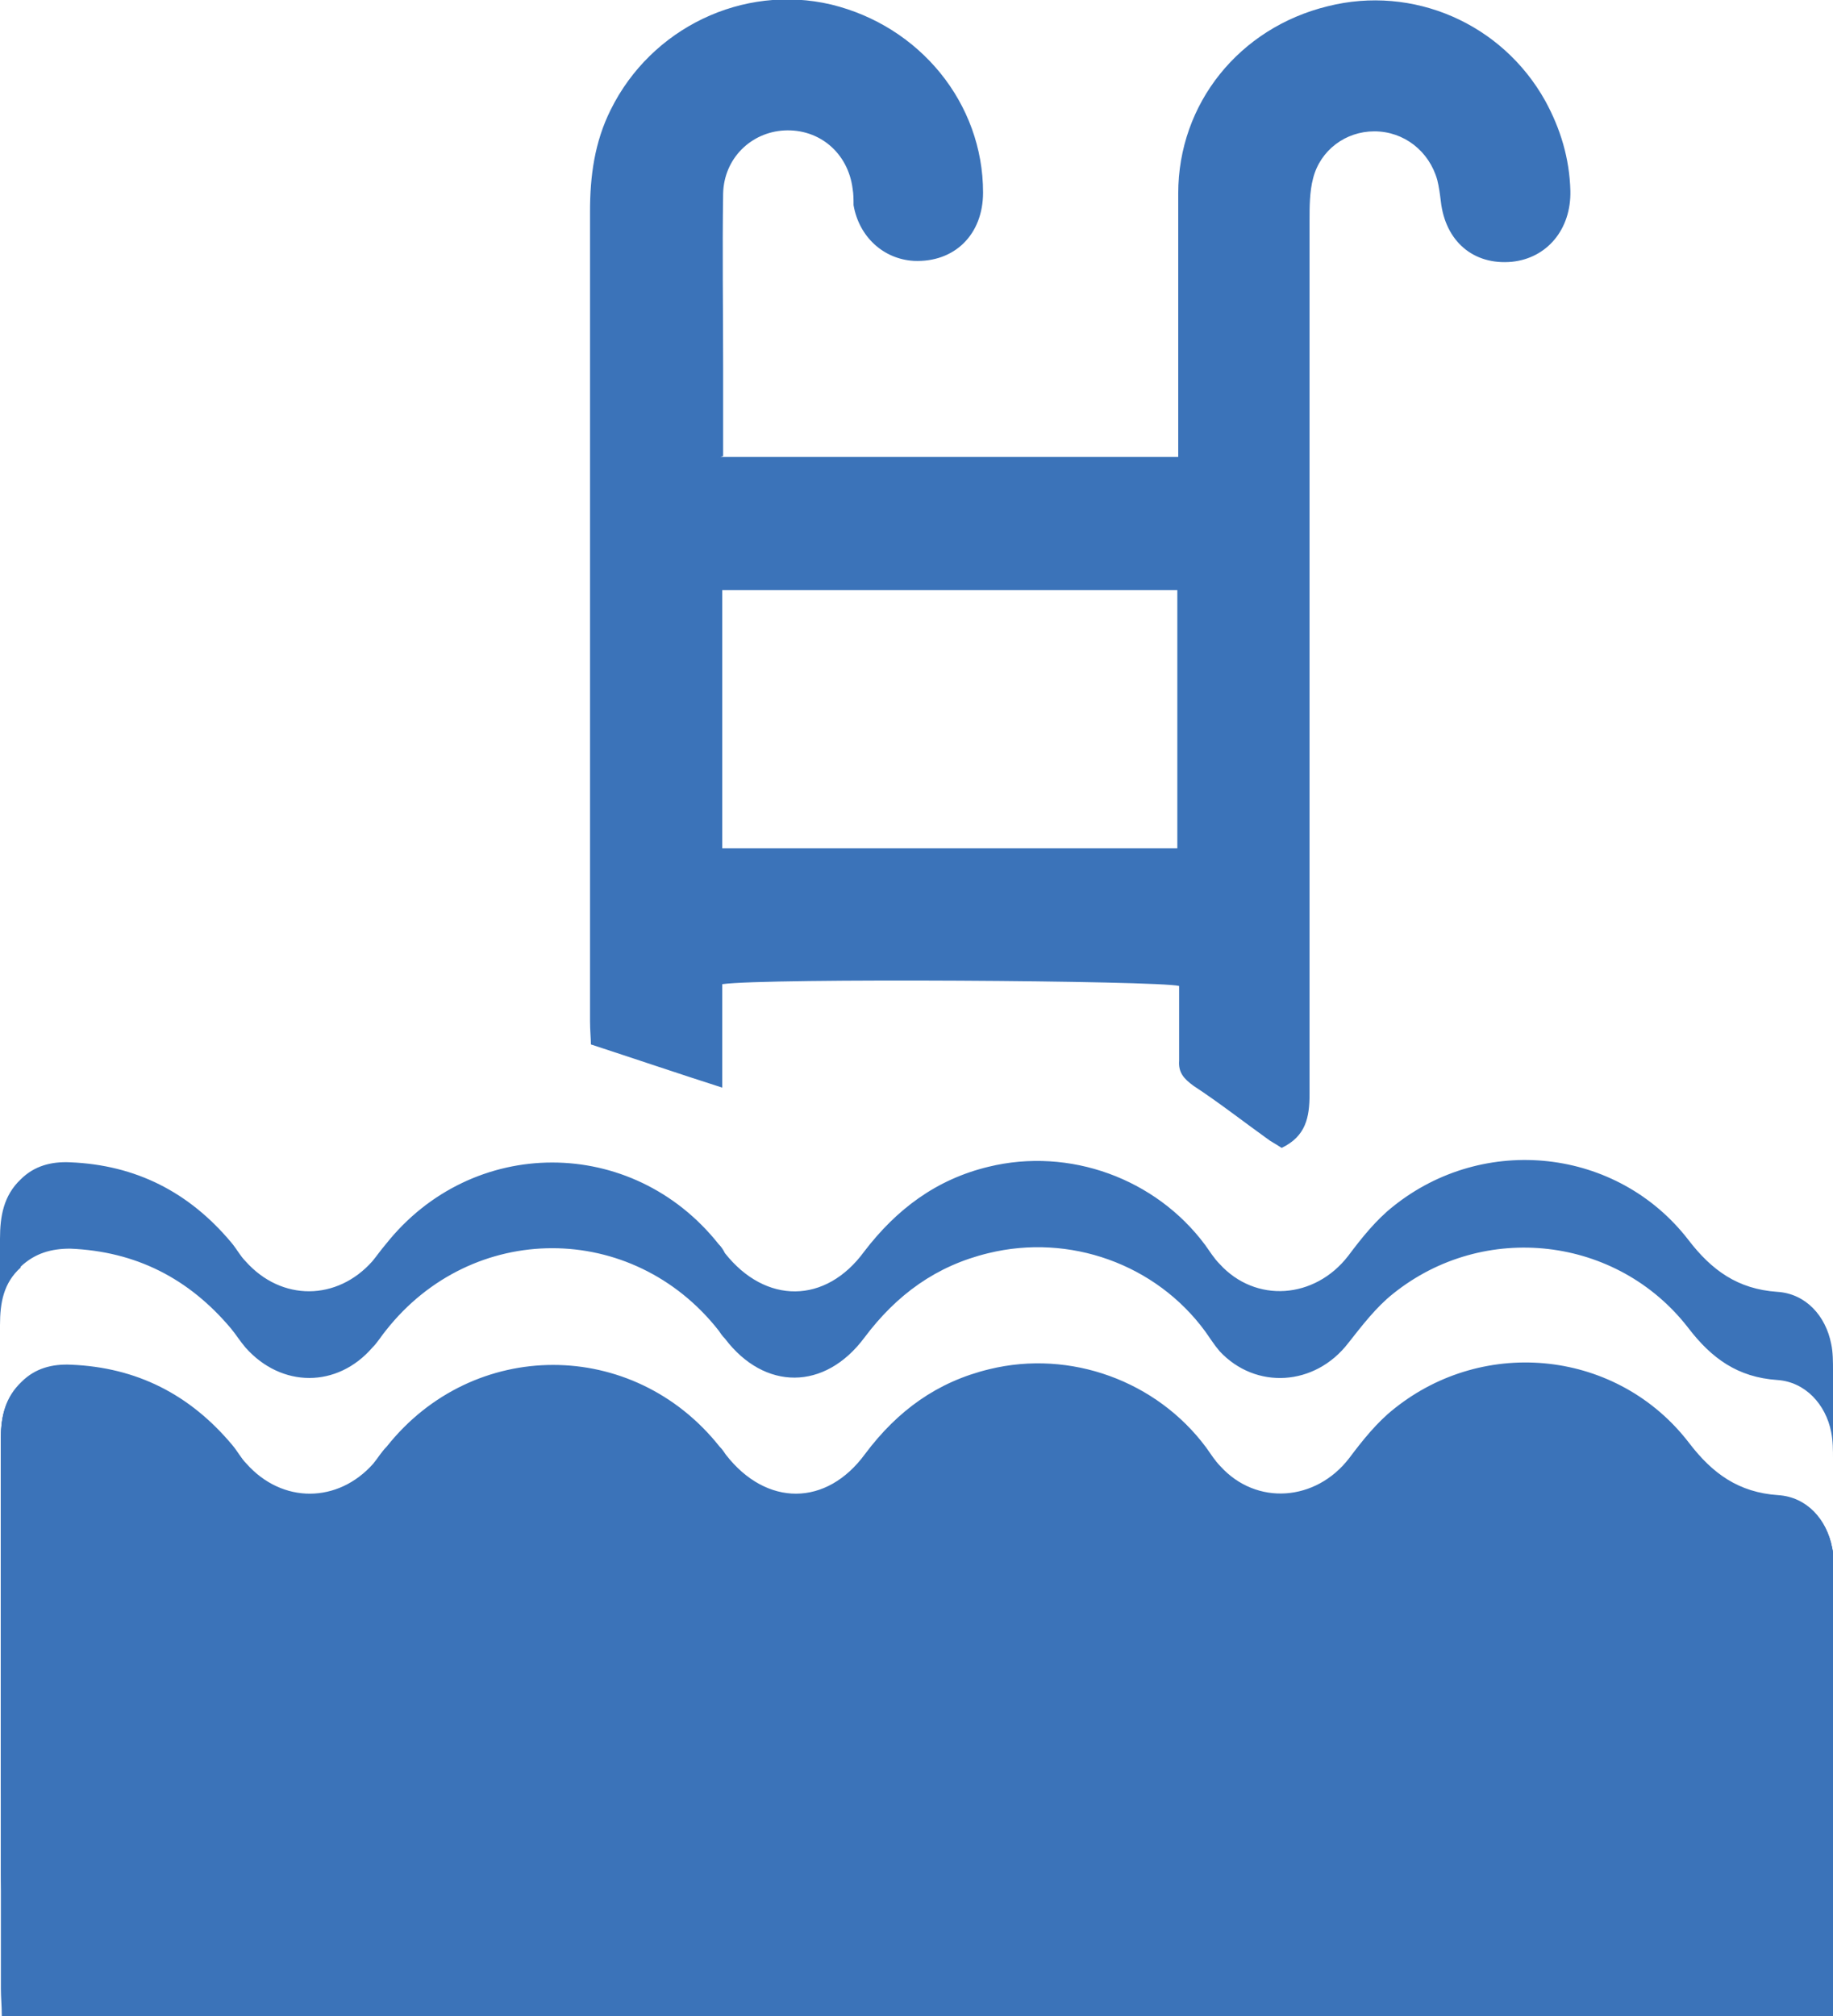 <?xml version="1.0" encoding="UTF-8"?>
<svg id="Layer_2" data-name="Layer 2" xmlns="http://www.w3.org/2000/svg" viewBox="0 0 20.38 22.41">
  <defs>
    <style>
      .cls-1 {
        fill: #3b73b9;
        stroke-width: 0px;
      }
    </style>
  </defs>
  <g id="Layer_1-2" data-name="Layer 1">
    <g>
      <path class="cls-1" d="m.23,14.09c-.19.17-.23.39-.23.64v-.96c0-.25.04-.48.23-.66.15-.15.34-.2.55-.19.73.03,1.32.33,1.79.89.06.07.1.15.16.21.4.45,1.02.44,1.41,0,.05-.06.09-.12.15-.19.96-1.21,2.74-1.21,3.7,0,.03.03.05.06.07.1.45.57,1.12.57,1.55-.02.36-.47.8-.8,1.38-.94.9-.22,1.86.13,2.41.87.05.07.1.15.16.21.4.44,1.06.39,1.43-.09.15-.2.31-.4.5-.55,1.01-.81,2.49-.65,3.28.37.26.34.55.55.99.58.32.02.54.27.6.58.02.09.02.2.02.3v.98c0-.1,0-.2-.02-.3-.06-.31-.29-.56-.6-.58-.44-.03-.73-.24-.99-.58-.79-1.02-2.27-1.19-3.28-.38-.19.15-.35.36-.5.55-.37.48-1.03.52-1.43.09-.06-.07-.11-.15-.16-.22-.55-.75-1.51-1.09-2.41-.87-.58.14-1.02.46-1.38.94-.44.59-1.11.59-1.55.01-.03-.03-.05-.06-.07-.09-.96-1.22-2.74-1.22-3.7,0-.05.06-.09.13-.15.19-.39.45-1.01.45-1.41,0-.06-.07-.11-.15-.16-.21-.47-.56-1.06-.86-1.79-.89-.21,0-.39.05-.55.2Z"/>
      <path class="cls-1" d="m20.38,20.17H.02c0-.11-.01-.21-.01-.3,0-1.28,0-2.57,0-3.85v-.03c0-.24.05-.45.23-.62.15-.15.34-.2.55-.19.73.03,1.32.33,1.79.89.06.07.1.15.16.21.4.45,1.02.44,1.41,0,.05-.06.09-.13.15-.19.96-1.21,2.74-1.21,3.7,0,.03.03.05.06.07.09.45.58,1.12.58,1.55-.01.36-.48.8-.8,1.38-.94.9-.22,1.86.13,2.41.87.05.07.1.15.16.21.4.44,1.06.39,1.43-.09.15-.2.31-.4.5-.55,1.01-.81,2.49-.65,3.28.38.26.34.55.55.99.58.32.02.54.27.6.58.02.09.02.2.02.3,0,.89,0,1.78,0,2.67Z"/>
      <path class="cls-1" d="m20.38,20.17v.98H.02c0-.11-.01-.21-.01-.31v-.98c0-1.28,0-2.57,0-3.85v-.03c0-.24.05-.45.23-.62.15-.15.34-.2.55-.19.73.03,1.32.33,1.79.89.06.07.1.15.16.21.4.45,1.02.44,1.41,0,.05-.06.09-.13.15-.19.96-1.21,2.74-1.21,3.7,0,.03.03.05.06.07.09.45.58,1.12.58,1.55-.01.36-.48.8-.8,1.38-.94.9-.22,1.86.13,2.41.87.05.07.1.15.16.21.4.44,1.06.39,1.43-.09.15-.2.31-.4.5-.55,1.01-.81,2.49-.65,3.28.38.26.34.55.55.99.58.32.02.54.27.6.58.02.09.02.2.02.3,0,.89,0,1.78,0,2.67Z"/>
      <path class="cls-1" d="m20.38,20.17v2.24H.02c0-.11-.01-.21-.01-.3v-2.24c0-1.28,0-2.57,0-3.85v-.03c0-.24.05-.45.23-.62.15-.15.34-.2.55-.19.73.03,1.32.33,1.79.89.06.07.1.15.16.21.4.45,1.02.44,1.41,0,.05-.06.09-.13.15-.19.96-1.21,2.74-1.21,3.7,0,.03.03.05.06.07.09.45.58,1.12.58,1.55-.01.36-.48.8-.8,1.38-.94.9-.22,1.86.13,2.41.87.05.07.1.15.16.21.4.44,1.06.39,1.43-.09.15-.2.31-.4.5-.55,1.01-.81,2.49-.65,3.28.38.26.34.55.55.99.58.32.02.54.27.6.58.02.09.02.2.02.3,0,.89,0,1.78,0,2.67Z"/>
      <path class="cls-1" d="m8.01,5.08h5.09c0-.12,0-.23,0-.33,0-.87,0-1.73,0-2.6,0-1,.68-1.84,1.66-2.08.95-.24,1.94.19,2.42,1.05.17.31.27.64.28,1,.01.43-.26.75-.65.79-.43.04-.74-.23-.79-.67-.01-.08-.02-.16-.04-.24-.09-.32-.37-.54-.7-.54-.32,0-.6.21-.68.52-.04.15-.04.32-.04.47,0,3.24,0,6.48,0,9.71,0,.26-.04.47-.31.6-.03-.02-.08-.05-.13-.08-.28-.2-.56-.42-.85-.61-.11-.08-.17-.15-.16-.28,0-.28,0-.56,0-.83-.23-.06-4.59-.09-5.08-.02v1.15c-.5-.16-.97-.32-1.46-.48,0-.06-.01-.16-.01-.26,0-3,0-6,0-9,0-.39.05-.77.23-1.13.45-.91,1.47-1.4,2.45-1.17.99.24,1.69,1.1,1.69,2.09,0,.47-.32.78-.77.76-.34-.02-.61-.27-.67-.62,0-.06,0-.12-.01-.18-.05-.4-.37-.67-.76-.65-.37.02-.67.31-.68.7-.01.65,0,1.3,0,1.94,0,.32,0,.64,0,.98Zm5.08,1.48h-5.06v2.87h5.06v-2.87Z"/>
    </g>
  </g>
</svg>